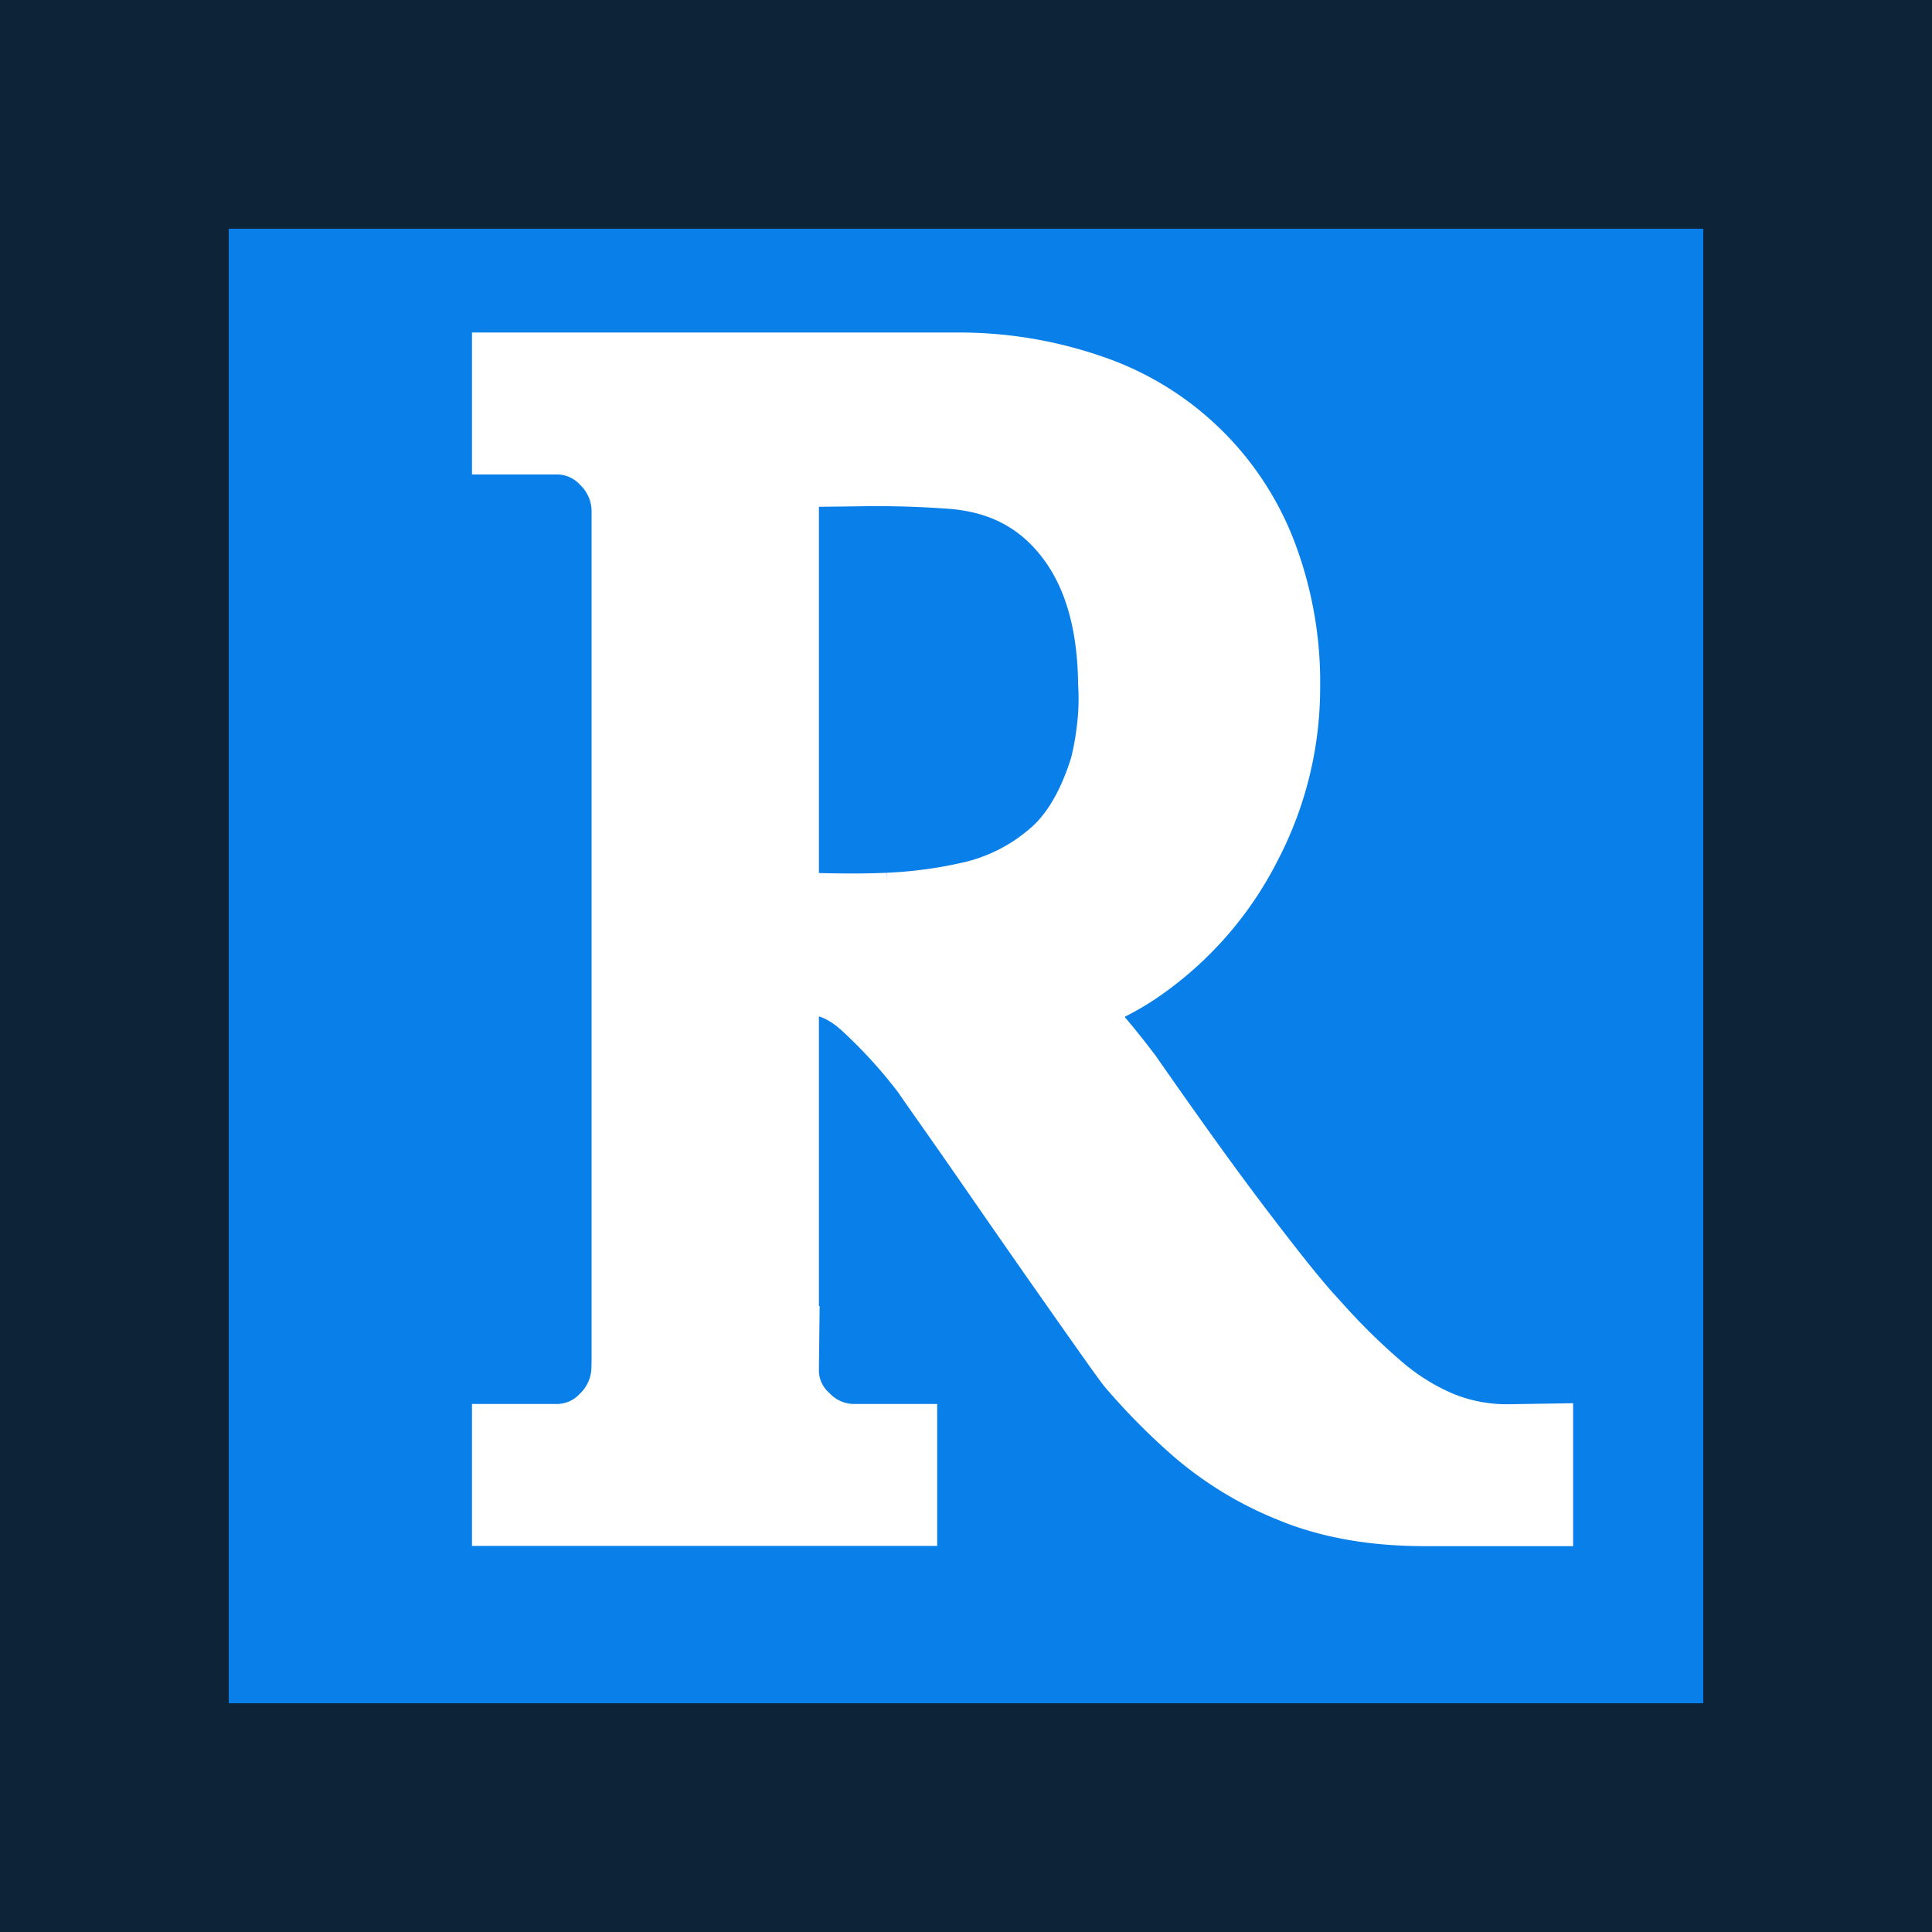 <svg id="Capa_1" data-name="Capa 1" xmlns="http://www.w3.org/2000/svg" viewBox="0 0 321 321"><rect x="0" y="0" width="321" height="321" fill="#333333" stroke="none"/><defs><style>.cls-1{fill:#097fe9;stroke:#0d2337;stroke-width:38px;}.cls-1,.cls-2{stroke-miterlimit:10;}.cls-2{fill:#0d2337;stroke:#fff;stroke-width:21px;}</style></defs><title>Rod&amp;apos;s Designs - Favicon</title><rect class="cls-1" x="19" y="19" width="283" height="283"/><path class="cls-2" d="M91.06,66.09h-.77a16.6,16.6,0,0,0-5-11.48,15.68,15.68,0,0,0-11.48-4.78H70.42V47.25H91.06Zm0,142.93v18.83H70.42v-2.58h3.36a15.63,15.63,0,0,0,11.48-4.77,16.6,16.6,0,0,0,5-11.48Zm16-161.77v180.6H90.29V47.25Zm33,0a62.27,62.27,0,0,1,21,3.36,41.6,41.6,0,0,1,25.8,24.89,55.35,55.35,0,0,1,3.48,20.26,51.44,51.44,0,0,1-5.8,23.73,50.55,50.55,0,0,1-15.74,18.45,37.48,37.48,0,0,1-22.32,7.1q4.4,1.8,9.55,7.35a133.4,133.4,0,0,1,9,10.71q7,10.05,12.26,17.28t10.7,14.19q5.42,7,9.29,11.1a113.76,113.76,0,0,0,10.32,10.06,43.47,43.47,0,0,0,11.22,7,34.1,34.1,0,0,0,13.55,2.58v2.58H218.26q-11.88,0-20.51-3.61a51.34,51.34,0,0,1-14.58-8.9,99.55,99.55,0,0,1-10.06-10.19q-.78-1-4.26-5.93t-8.25-11.74q-4.78-6.84-9.42-13.55t-8-11.48q-3.36-4.77-3.87-5.55A89.07,89.07,0,0,0,128.47,145q-5.93-5.43-12.9-5.42V137q8,.26,13.68,0A80.7,80.7,0,0,0,144,135a36.09,36.09,0,0,0,15-7.48q7-5.67,10.58-17.28a52.93,52.93,0,0,0,1.29-7.1,46.29,46.29,0,0,0,.25-8.38q-.25-17.55-8.9-28T139.05,55.51q-7.23-.51-14.83-.39t-17.93.13a15.75,15.75,0,0,0-.65-2.19c-.43-1.29-1.08-3.23-1.93-5.81ZM106.29,209h.77A15.44,15.44,0,0,0,112,220.5a16.05,16.05,0,0,0,11.61,4.77h3.1v2.58H106.29Z" transform="translate(18.5 18.5)"/></svg>